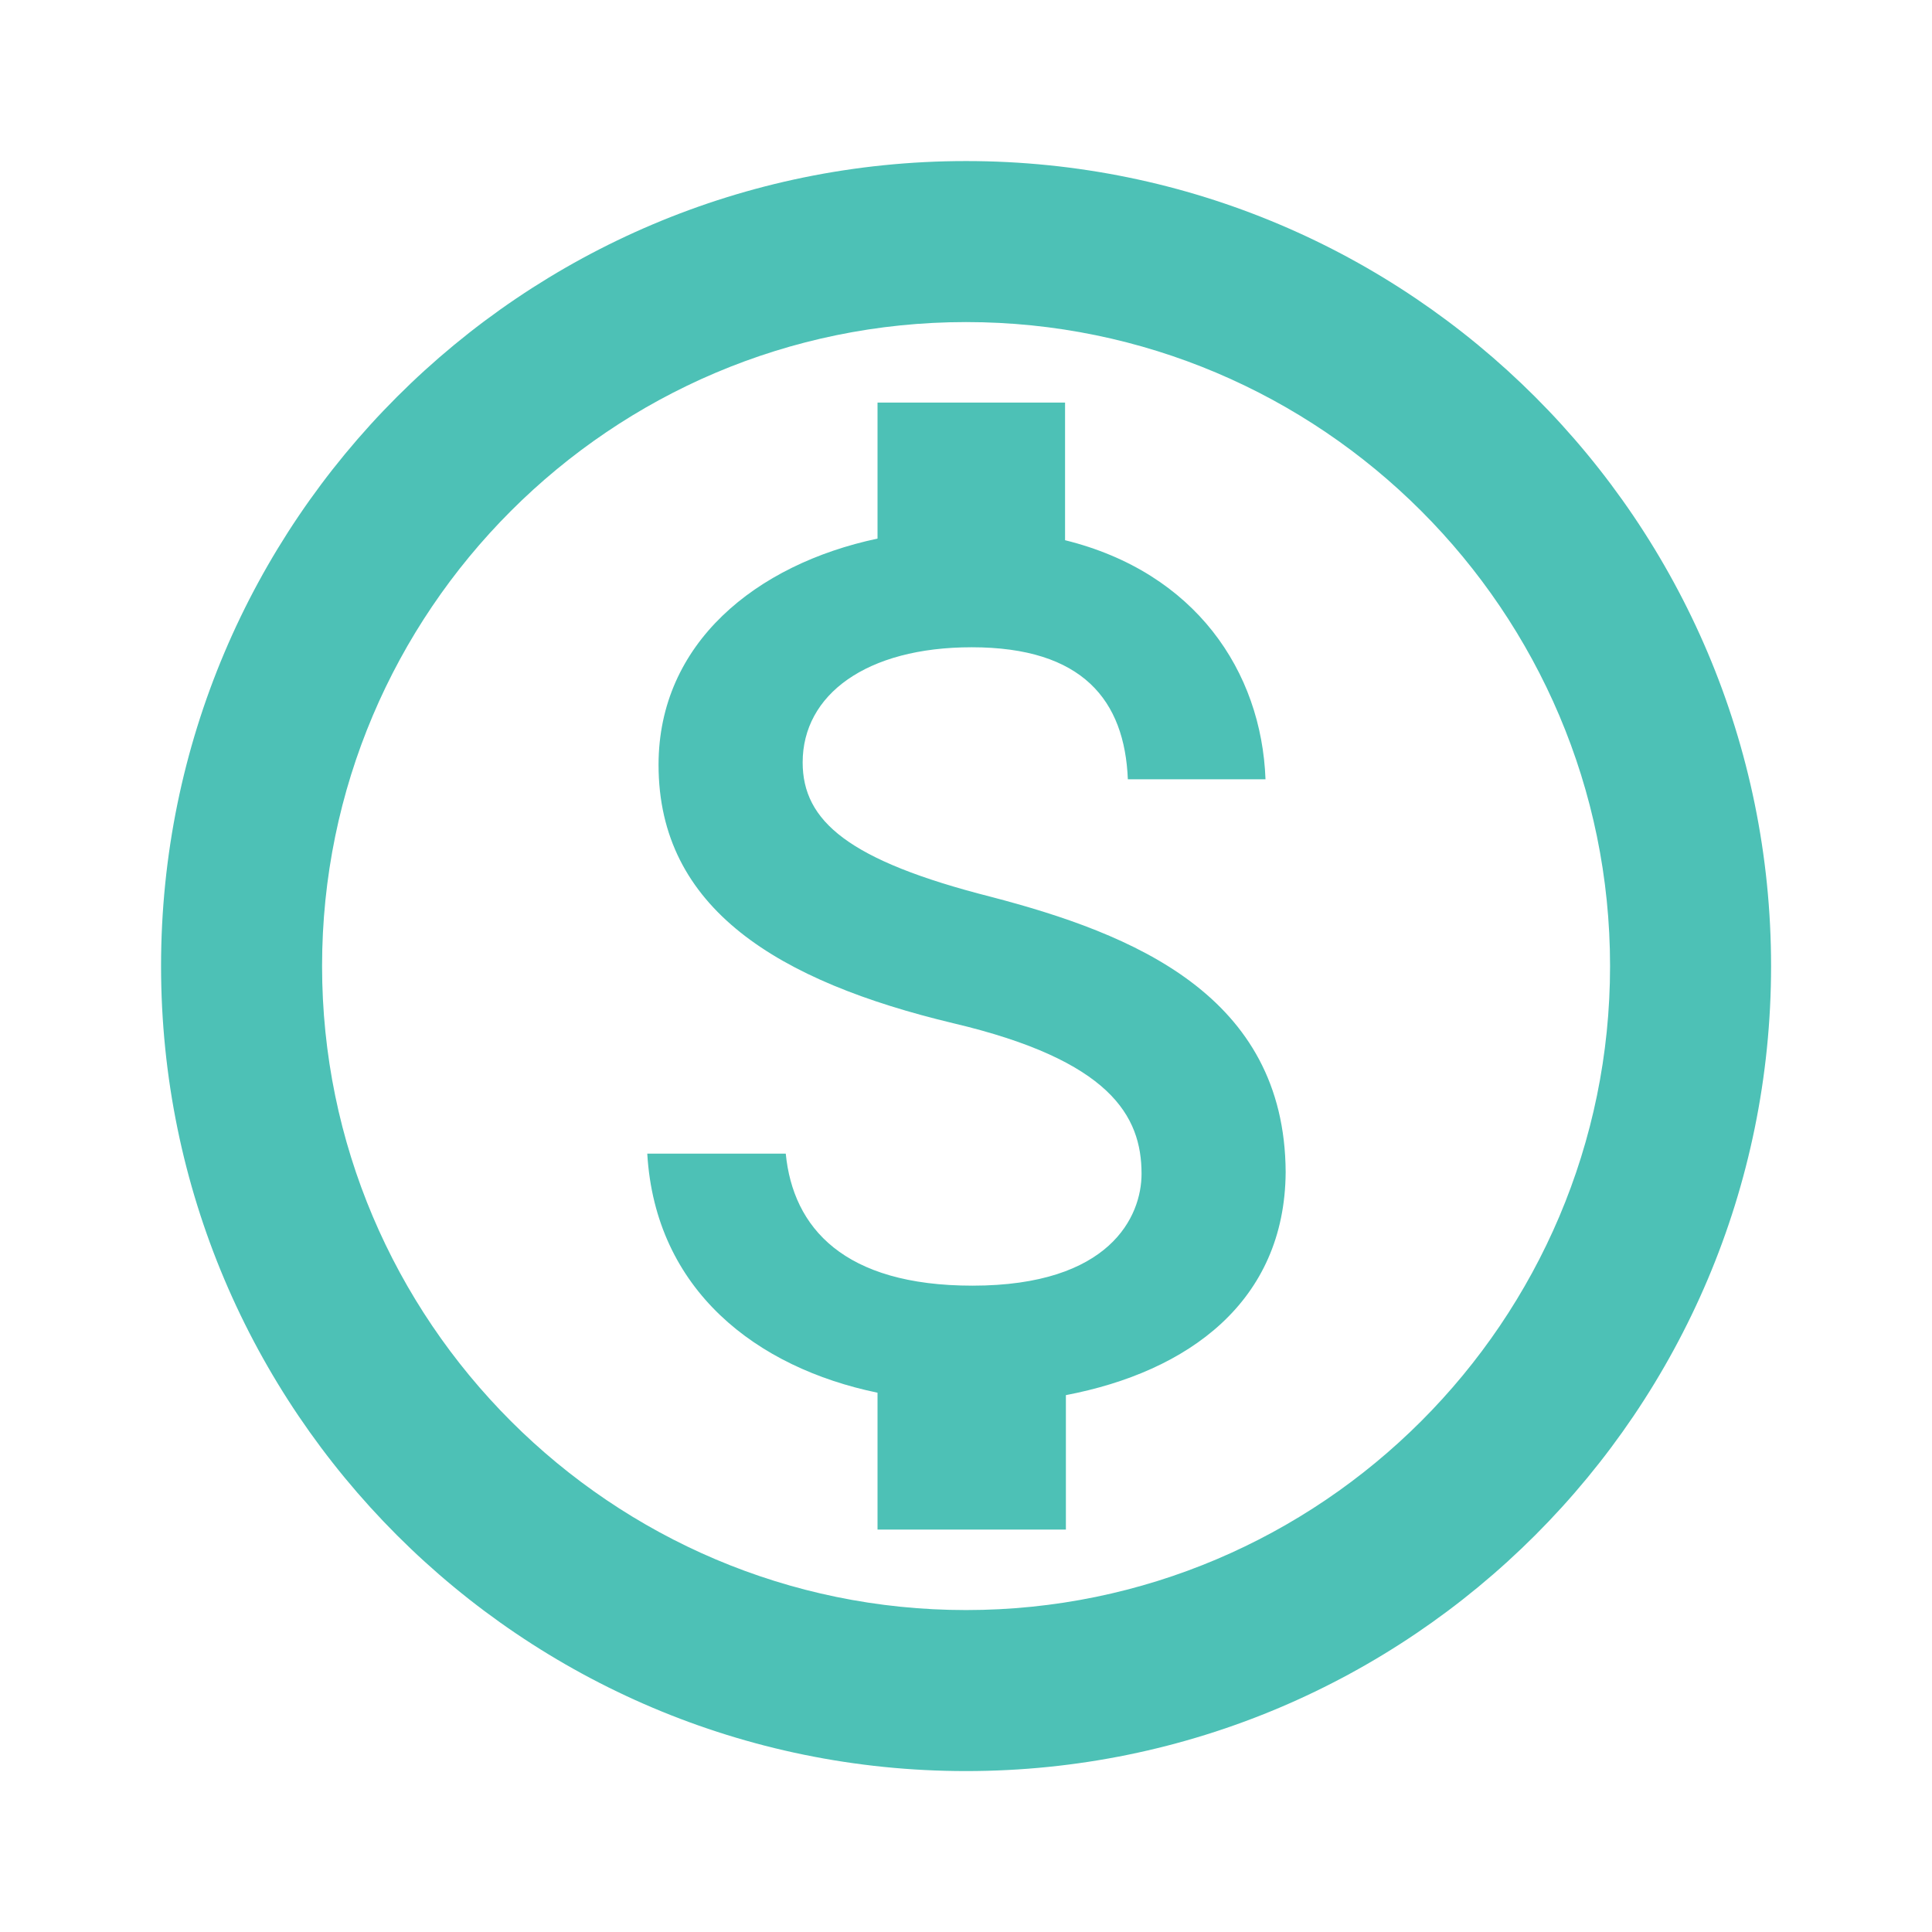 <svg width="44" height="44" viewBox="0 0 44 44" fill="none" xmlns="http://www.w3.org/2000/svg">
<g clip-path="url(#clip0_9876_45449)">
<path d="M22.001 3.668C11.881 3.668 3.668 11.881 3.668 22.001C3.668 32.121 11.881 40.335 22.001 40.335C32.121 40.335 40.335 32.121 40.335 22.001C40.335 11.881 32.121 3.668 22.001 3.668ZM22.001 36.668C13.916 36.668 7.335 30.086 7.335 22.001C7.335 13.916 13.916 7.335 22.001 7.335C30.086 7.335 36.668 13.916 36.668 22.001C36.668 30.086 30.086 36.668 22.001 36.668ZM22.57 20.425C19.325 19.6 18.28 18.701 18.28 17.363C18.28 15.823 19.728 14.741 22.13 14.741C24.66 14.741 25.613 15.951 25.686 17.748H28.821C28.73 15.291 27.226 13.036 24.256 12.303V9.168H19.985V12.266C17.216 12.853 14.998 14.65 14.998 17.418C14.998 20.7 17.73 22.35 21.708 23.303C25.283 24.146 25.998 25.411 25.998 26.731C25.998 27.703 25.283 29.28 22.148 29.28C19.215 29.28 18.06 27.96 17.895 26.273H14.741C14.925 29.39 17.235 31.15 19.985 31.718V34.835H24.275V31.773C27.061 31.241 29.261 29.646 29.28 26.695C29.261 22.661 25.796 21.268 22.57 20.425Z" fill="#4DC1B6"/>
</g>
<defs>
<clipPath id="clip0_9876_45449">
<rect width="44" height="44" fill="white"/>
</clipPath>
</defs>
</svg>
